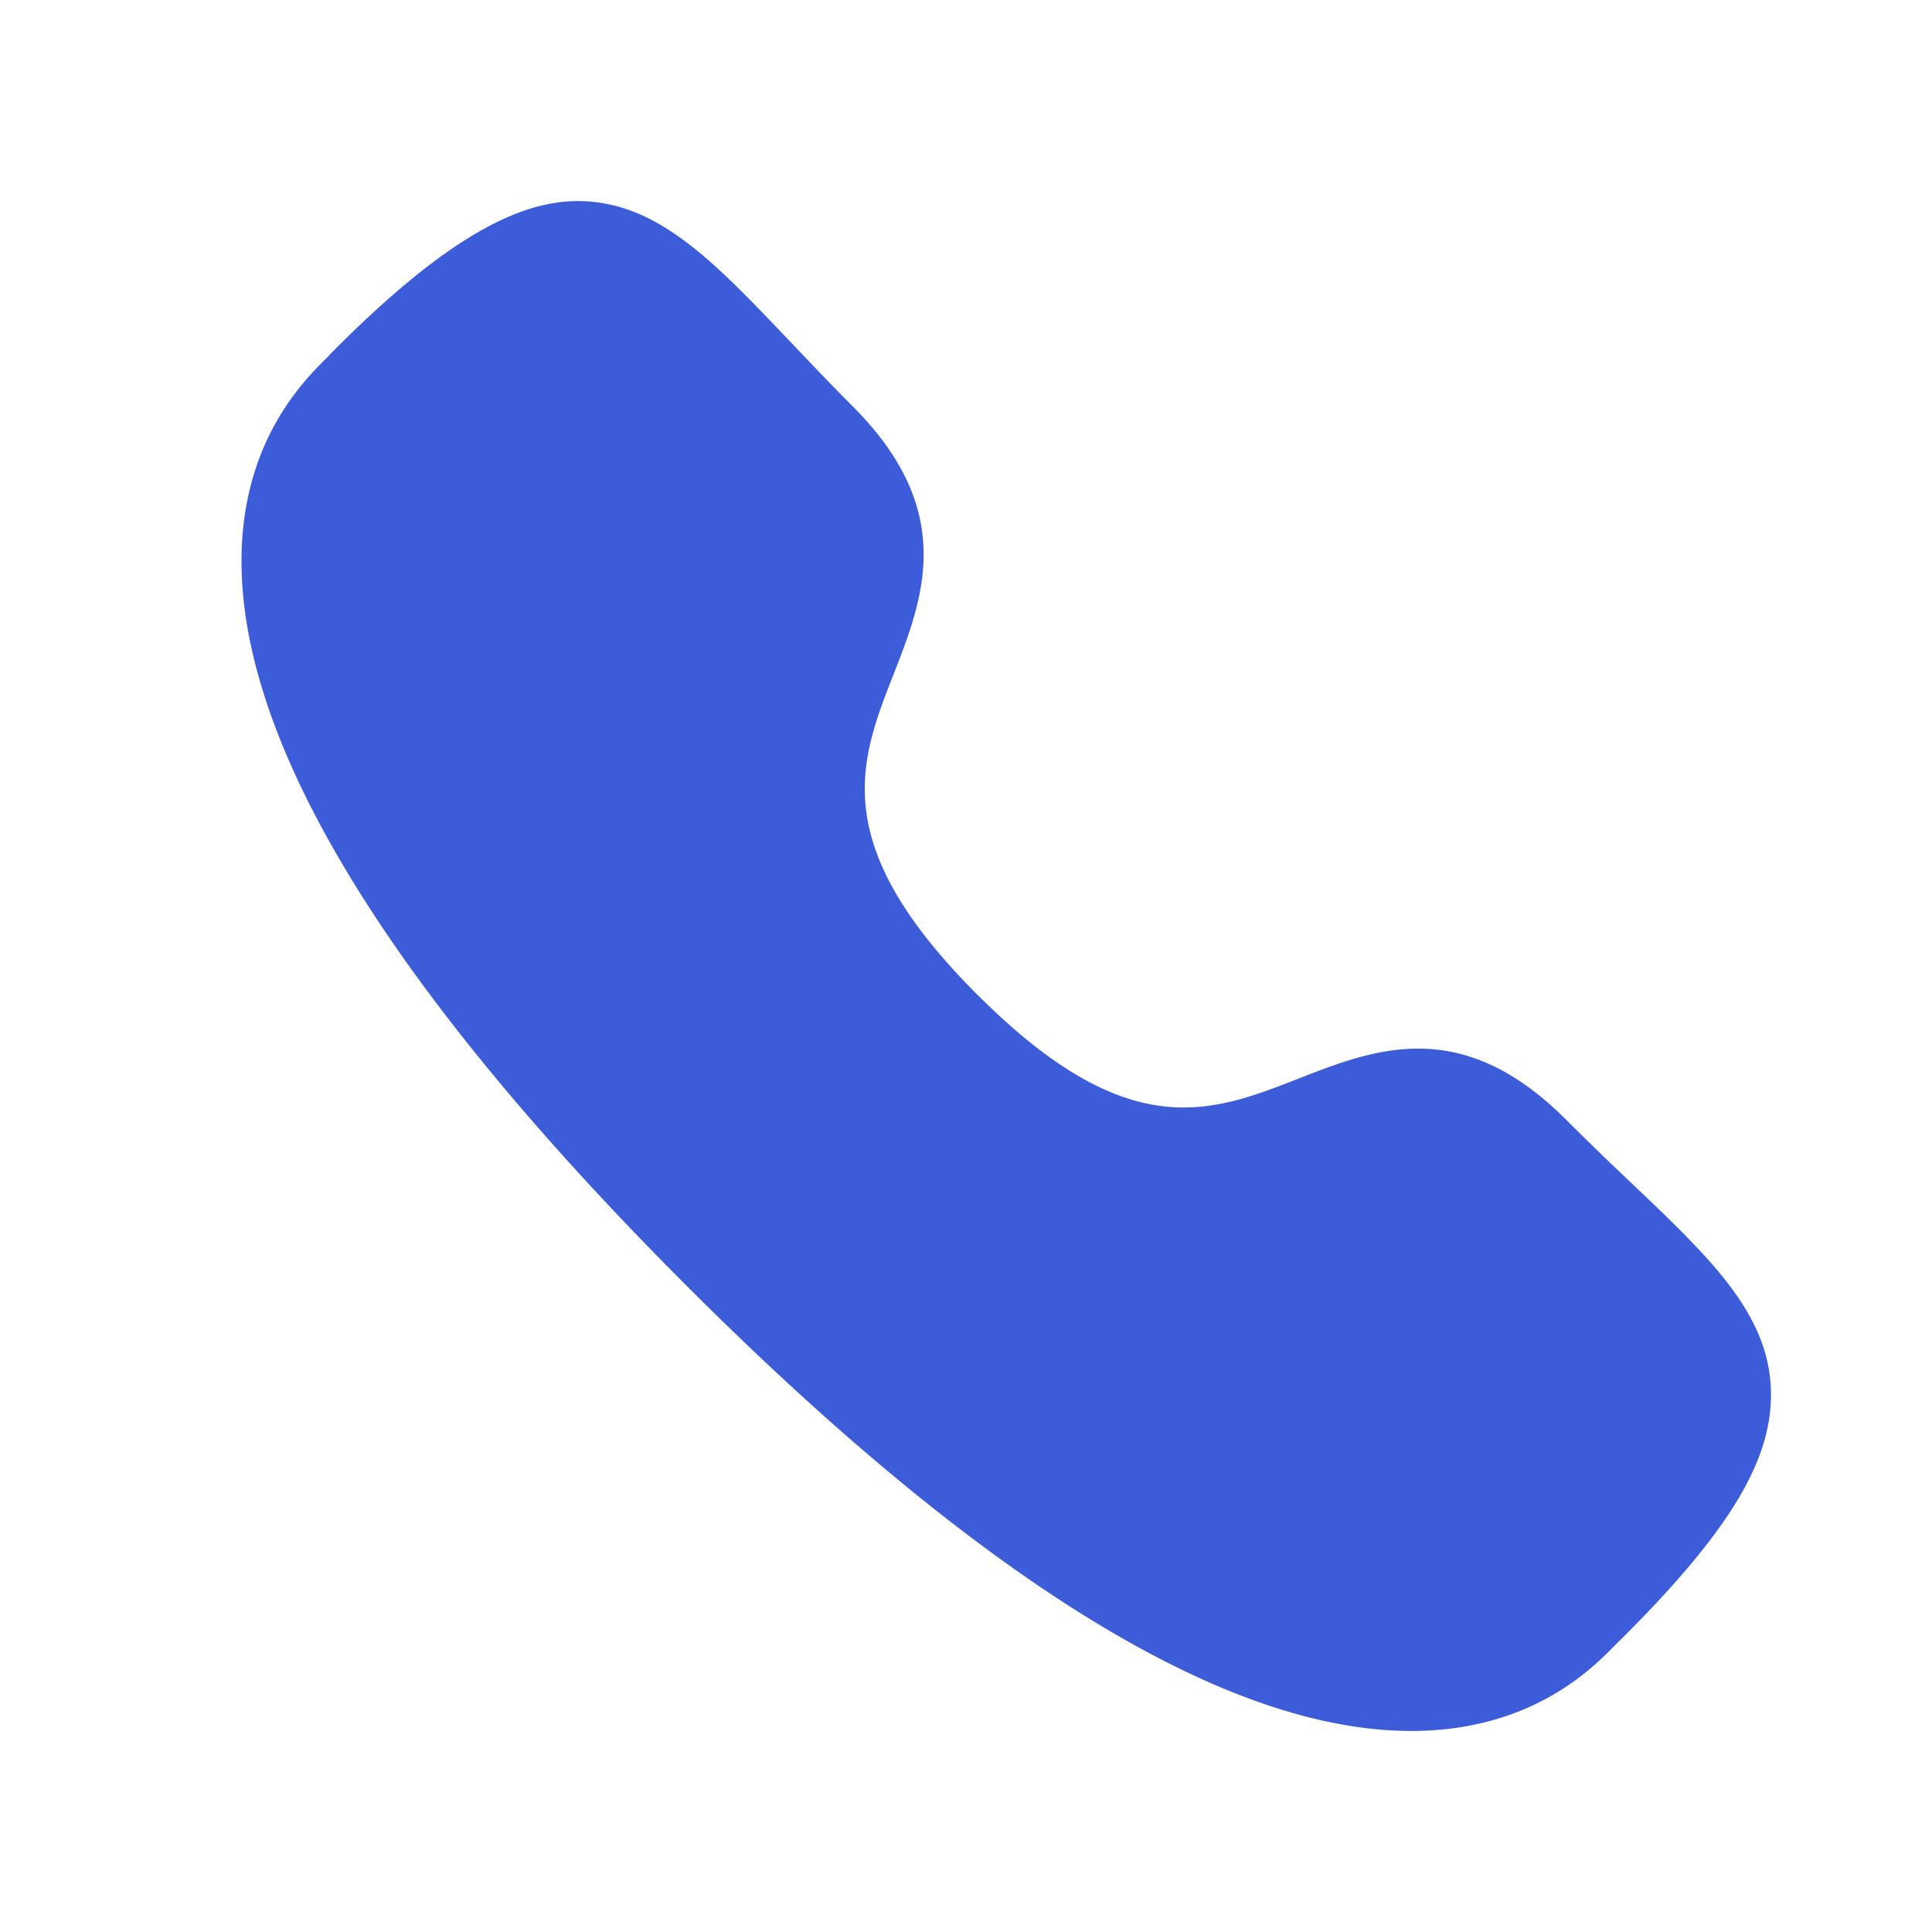 <svg width="32" height="32" fill="none" xmlns="http://www.w3.org/2000/svg"><path fill-rule="evenodd" clip-rule="evenodd" d="M29.333 23.07c-.017-1.294-.988-2.217-2.332-3.494a52.667 52.667 0 01-1.064-1.033c-1.733-1.734-3.169-1.172-4.437-.675-1.448.565-2.815 1.104-5.308-1.39h-.001c-2.494-2.49-1.959-3.858-1.392-5.306.496-1.268 1.058-2.705-.674-4.441-.38-.38-.722-.742-1.038-1.074-1.275-1.34-2.196-2.31-3.488-2.326-1.054-.016-2.294.697-4.048 2.452-.018.018-.108.11-.124.13-.387.38-1.418 1.39-1.427 3.355-.015 3.076 2.467 7.123 7.376 12.032 4.892 4.892 8.928 7.372 11.999 7.37h.041c1.967-.014 2.972-1.047 3.35-1.437l.123-.12c1.75-1.75 2.458-2.92 2.444-4.042z" fill="#3D5CD8"/></svg>
